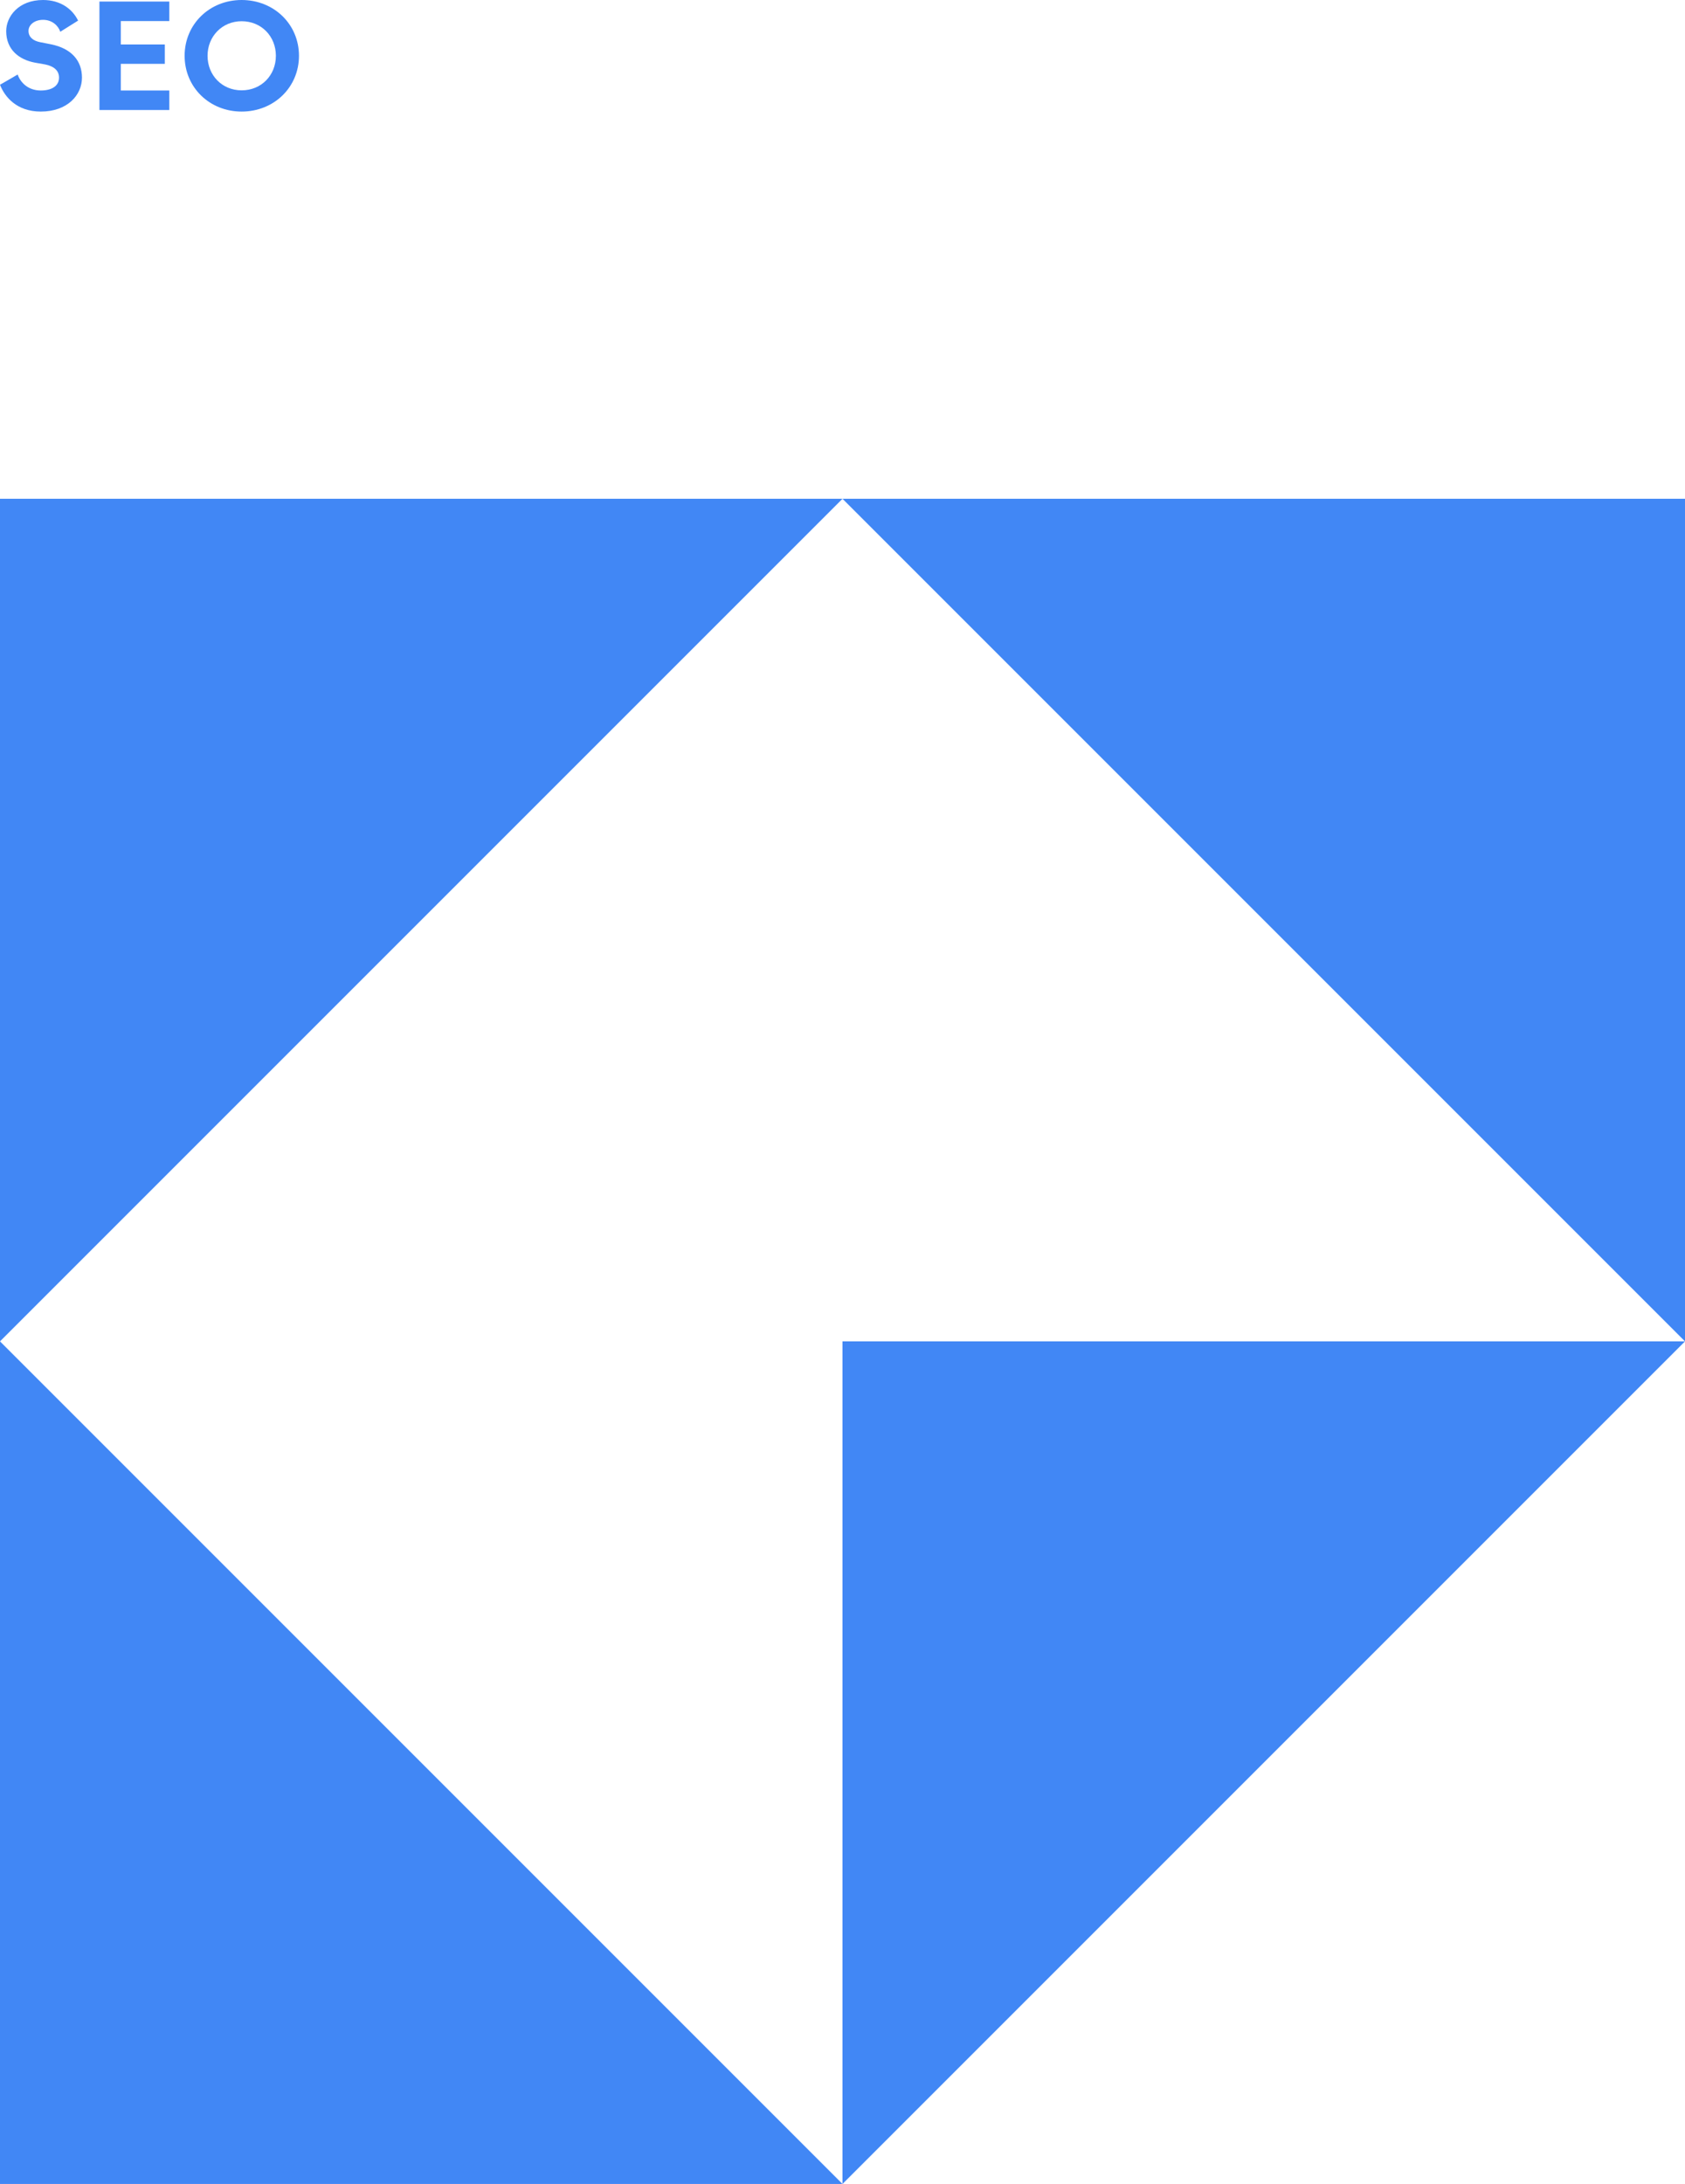 <svg xmlns="http://www.w3.org/2000/svg" width="348" height="451" viewBox="0 0 348 451" fill="none"><path d="M49.906 23.04C43.282 23.04 38.13 18.048 38.13 11.52C38.13 4.992 43.282 0 49.906 0C56.562 0 61.746 4.992 61.746 11.52C61.746 18.048 56.562 23.04 49.906 23.04ZM49.906 18.656C54.002 18.656 56.978 15.52 56.978 11.52C56.978 7.52 54.002 4.384 49.906 4.384C45.874 4.384 42.866 7.52 42.866 11.52C42.866 15.52 45.842 18.656 49.906 18.656Z" fill="#4187F5"></path><path d="M34.968 22.72H20.536V0.32H34.968V4.352H24.952V9.184H34.04V13.184H24.952V18.688H34.968V22.72Z" fill="#4187F5"></path><path d="M8.416 23.04C3.424 23.04 0.96 19.968 0 17.504L3.648 15.392C4.224 17.056 5.824 18.688 8.416 18.688C10.72 18.688 12.192 17.728 12.192 16.032C12.192 14.528 11.072 13.664 9.344 13.312L7.168 12.928C4 12.32 1.28 10.304 1.28 6.432C1.28 3.456 3.776 0 8.896 0C12.448 0 14.944 1.824 16.128 4.256L12.448 6.56C12.032 5.28 10.752 4.096 8.896 4.096C7.104 4.096 5.888 5.152 5.888 6.368C5.888 7.648 6.816 8.416 8.256 8.704L10.528 9.152C14.784 10.016 16.928 12.544 16.928 16.032C16.928 19.616 13.952 23.04 8.416 23.04Z" fill="#4187F5"></path><path fill-rule="evenodd" clip-rule="evenodd" d="M348 277V103H174H0V277V451H174L348 277ZM348 277H174V451L0 277L174 103L348 277Z" fill="#4187F5"></path></svg>